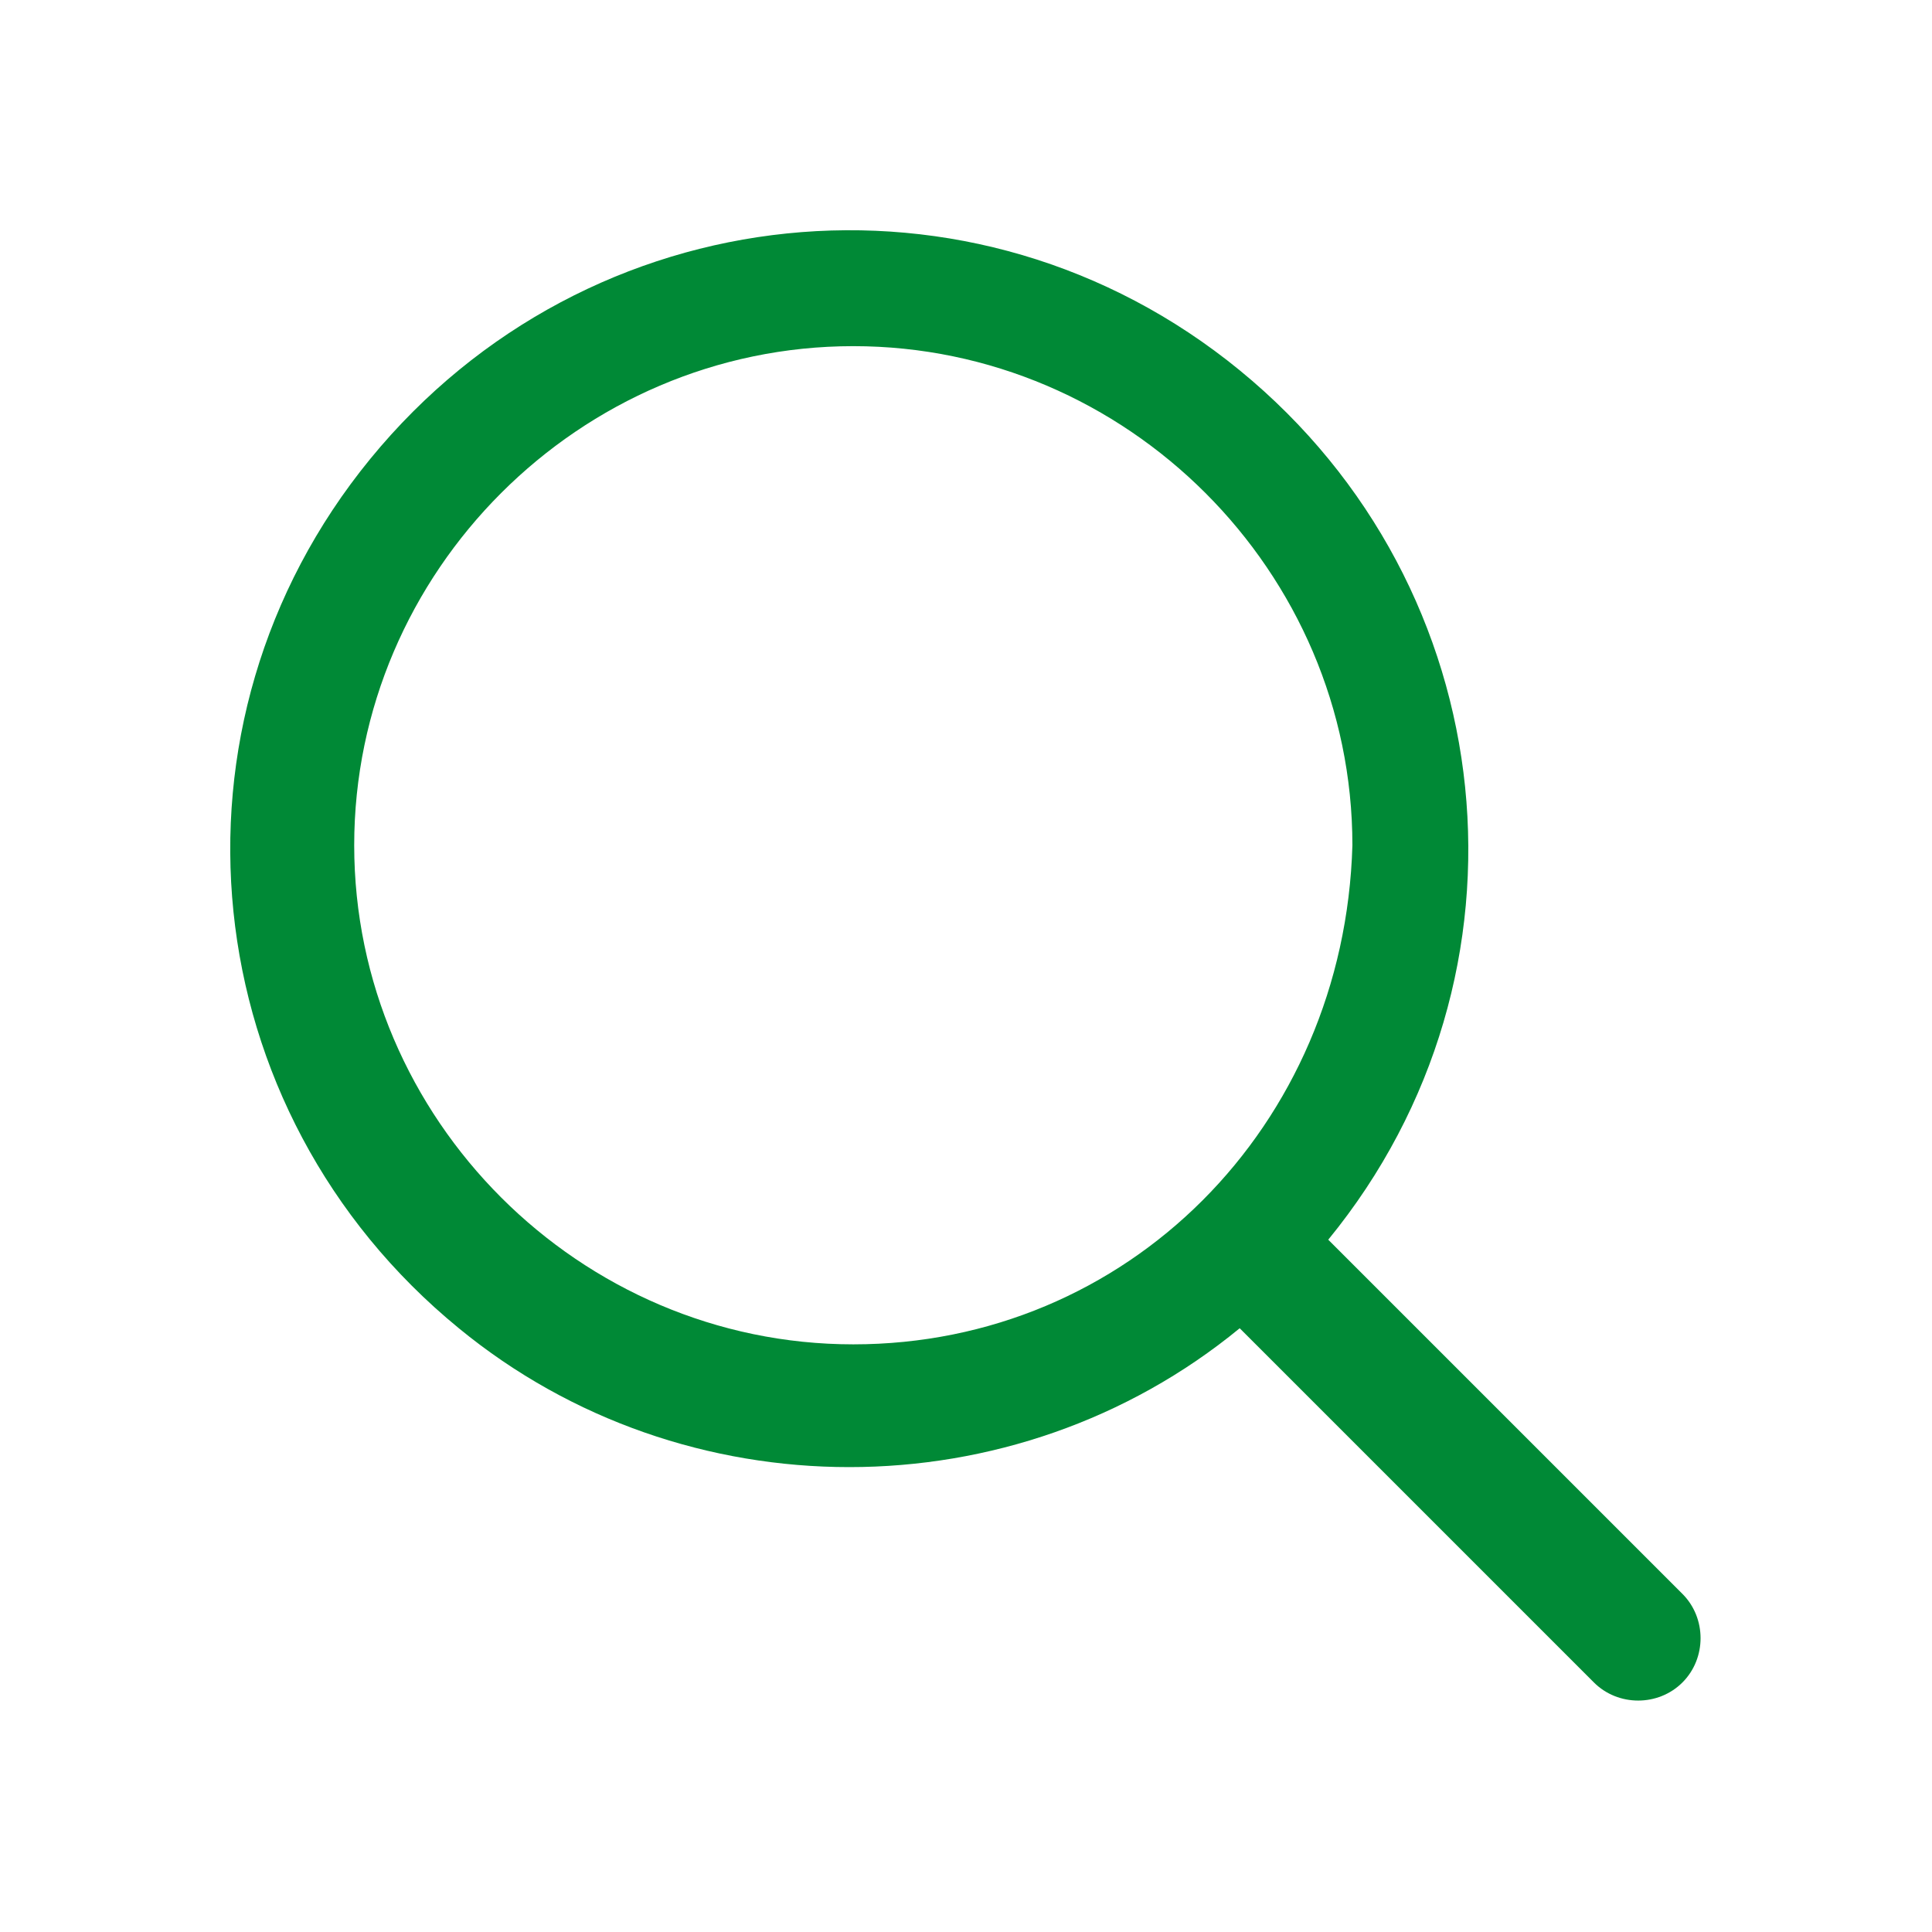 <?xml version="1.0" encoding="utf-8"?>
<!-- Generator: Adobe Illustrator 24.1.3, SVG Export Plug-In . SVG Version: 6.00 Build 0)  -->
<svg version="1.1" id="Component_21_1" xmlns="http://www.w3.org/2000/svg" xmlns:xlink="http://www.w3.org/1999/xlink" x="0px"
	 y="0px" viewBox="0 0 24 24" style="enable-background:new 0 0 24 24;" xml:space="preserve">
<style type="text/css">
	.st0{fill:#008936;}
</style>
<g id="search" transform="translate(-11 -11)">
	<path id="Path_112" class="st0" d="M31.9,30.8l-4.4-4.4c2.7-3.3,2.2-8.1-1.1-10.8s-8.1-2.2-10.8,1.1s-2.2,8.1,1.1,10.8
		c2.8,2.3,6.9,2.3,9.7,0l4.4,4.4c0.3,0.3,0.8,0.3,1.1,0C32.2,31.6,32.2,31.1,31.9,30.8z M21.6,27.7c-3.4,0-6.2-2.8-6.2-6.2
		s2.8-6.2,6.2-6.2c3.4,0,6.2,2.8,6.2,6.2c0,0,0,0,0,0C27.7,25,25,27.7,21.6,27.7z"/>
</g>
</svg>
